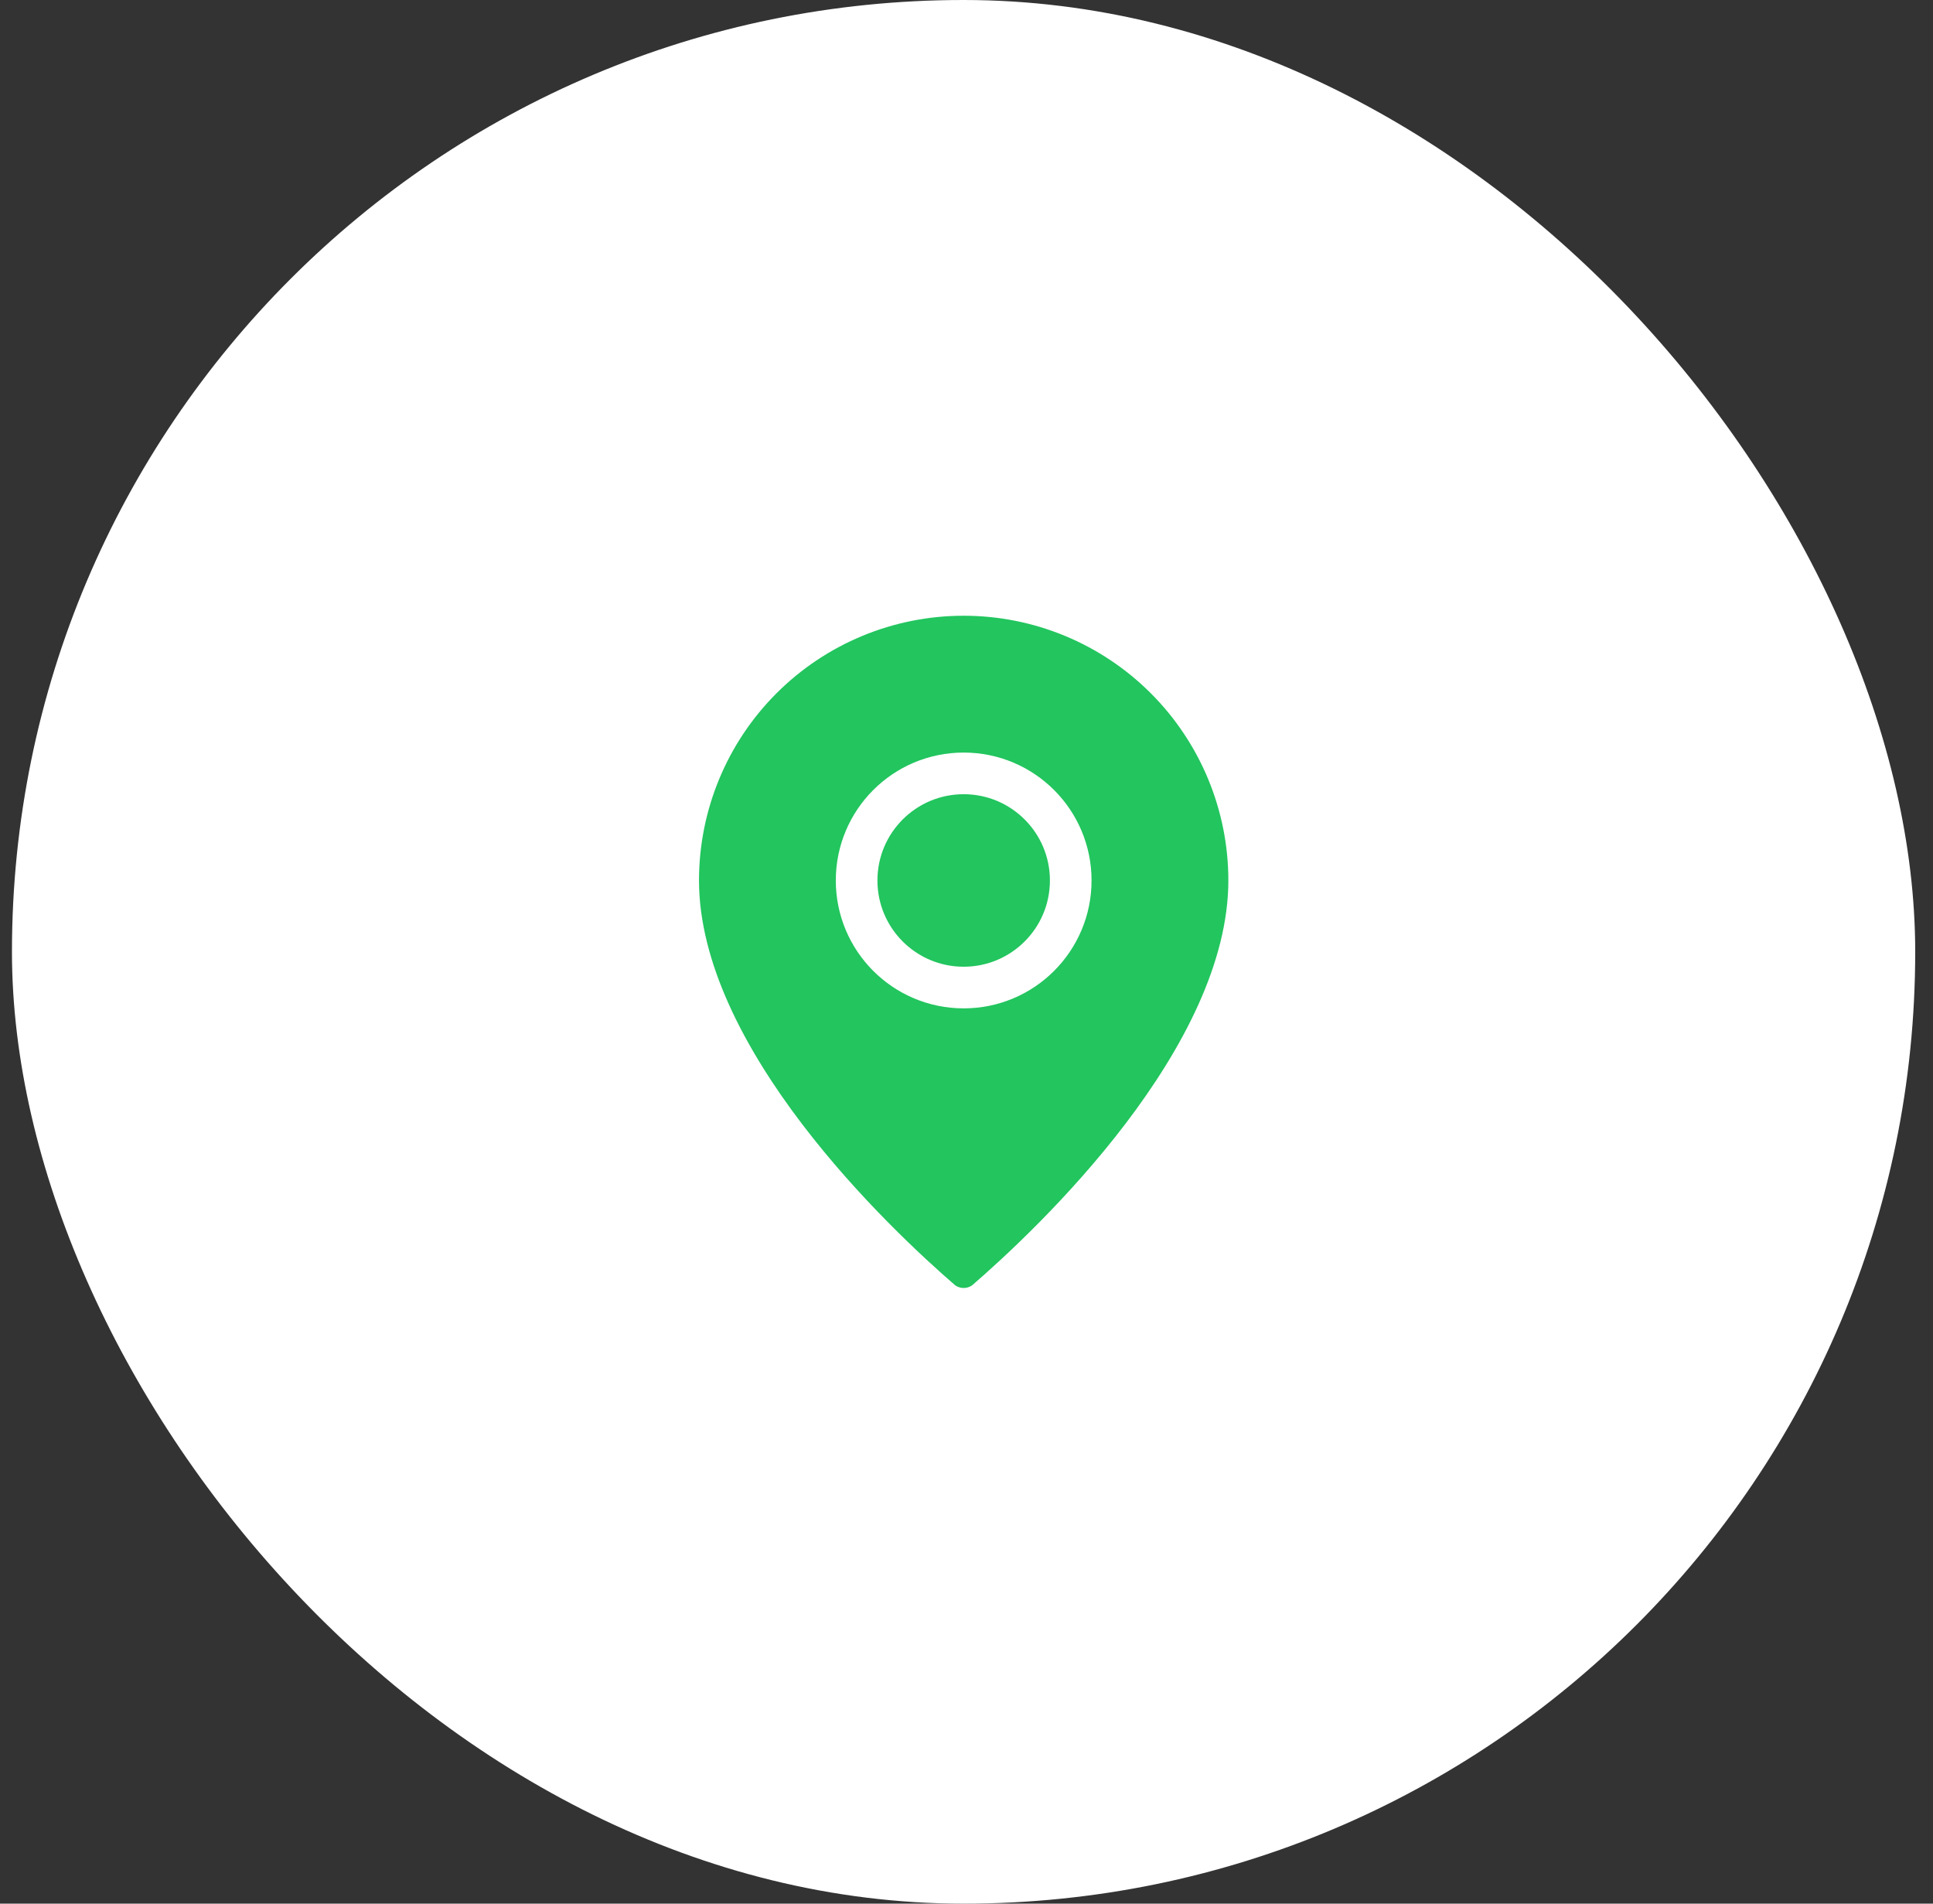 <svg width="65" height="64" viewBox="0 0 65 64" fill="none" xmlns="http://www.w3.org/2000/svg">
<rect x="0" y="0" width="65" height="64" fill="#333333" stroke="none"/>
<rect x="0.402" width="64" height="64" rx="32" fill="white"/>
<path d="M42.005 29.601C42.005 35.593 35.358 41.833 33.126 43.76C32.918 43.916 32.665 44.001 32.405 44.001C32.145 44.001 31.891 43.916 31.683 43.76C29.451 41.833 22.805 35.593 22.805 29.601C22.805 27.055 23.816 24.613 25.616 22.813C27.417 21.012 29.859 20.001 32.405 20.001C34.951 20.001 37.393 21.012 39.193 22.813C40.993 24.613 42.005 27.055 42.005 29.601Z" fill="#22C55E" stroke="white" stroke-width="1.4" stroke-linecap="round" stroke-linejoin="round"/>
<path d="M32.405 33.201C34.393 33.201 36.005 31.589 36.005 29.601C36.005 27.613 34.393 26.001 32.405 26.001C30.416 26.001 28.805 27.613 28.805 29.601C28.805 31.589 30.416 33.201 32.405 33.201Z" stroke="white" stroke-width="1.4" stroke-linecap="round" stroke-linejoin="round"/>
</svg>
